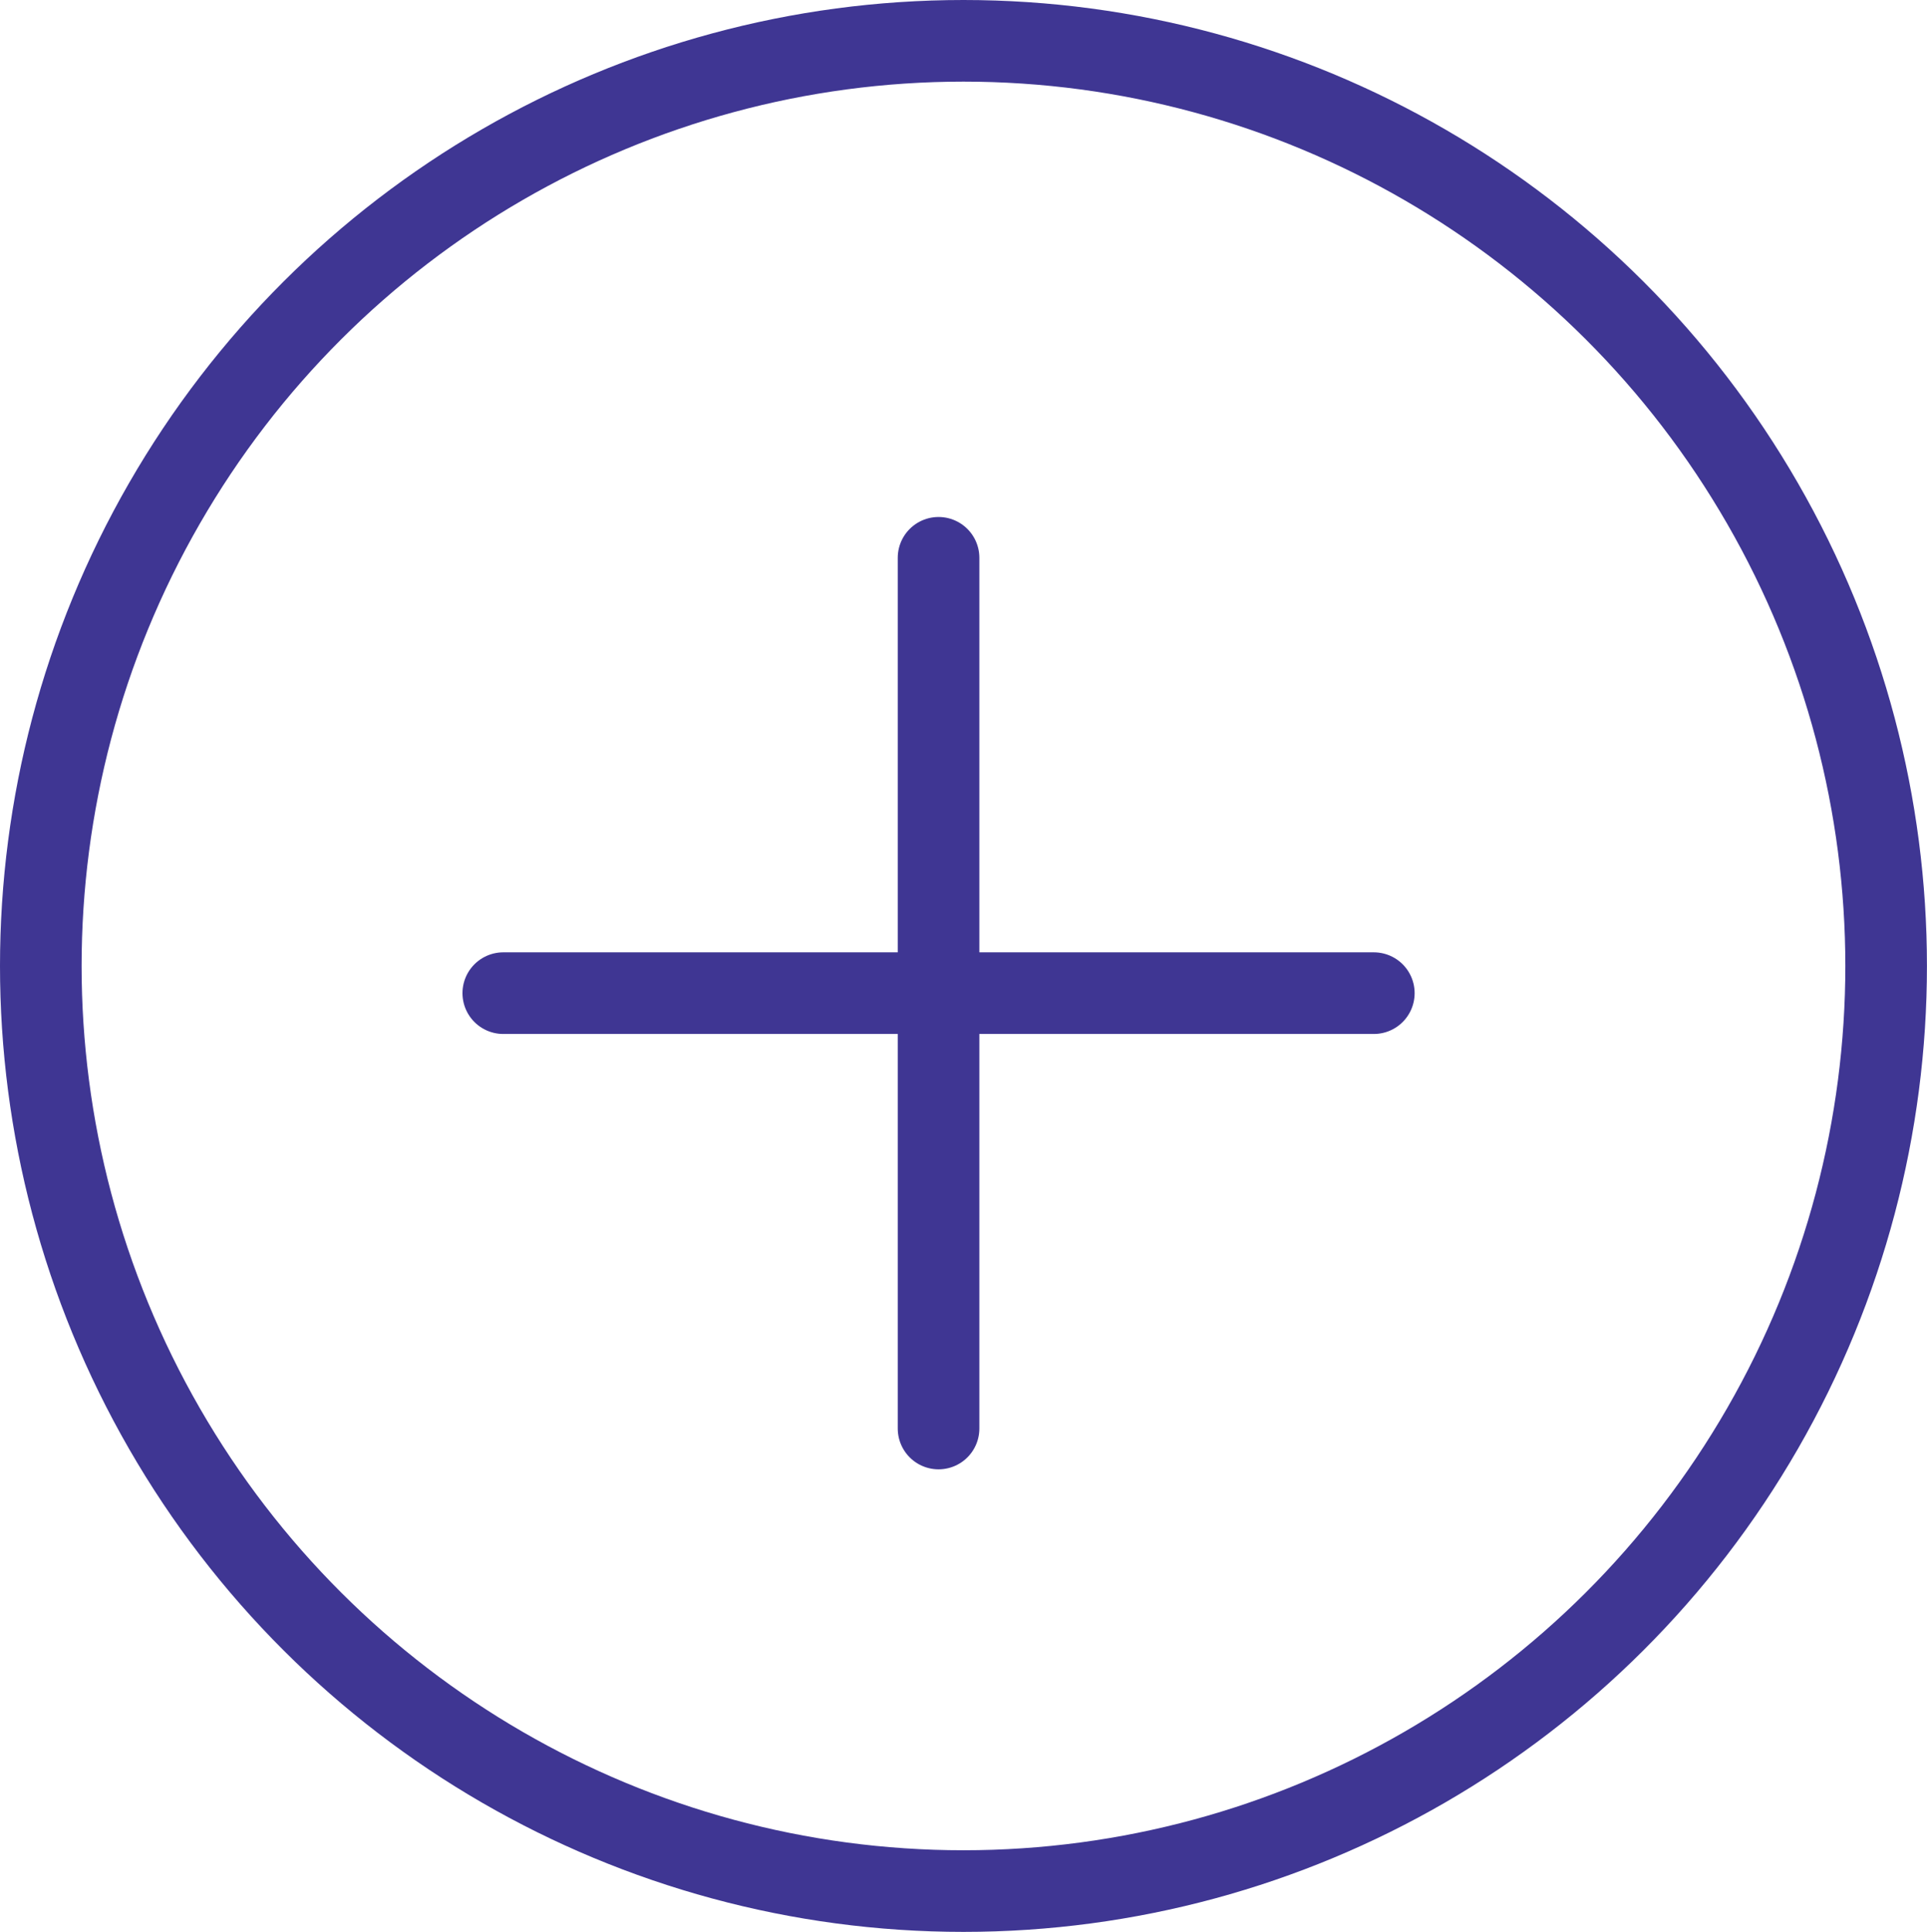 <svg xmlns="http://www.w3.org/2000/svg" width="35.417" height="35.5" viewBox="0 0 35.417 35.5"><g data-name="Groupe 11" transform="translate(-9476.75 -1727.75)" fill="none" stroke="#3f3693" stroke-width="1.5"><ellipse cx="17" cy="16.958" rx="17" ry="16.958" transform="rotate(-90 5620 -3857.5)" stroke-miterlimit="10"/><g data-name="Groupe 1" stroke-linecap="round"><path data-name="Ligne 1" d="M9494 1738v16"/><path data-name="Ligne 2" d="M9502 1746h-16"/></g></g></svg>